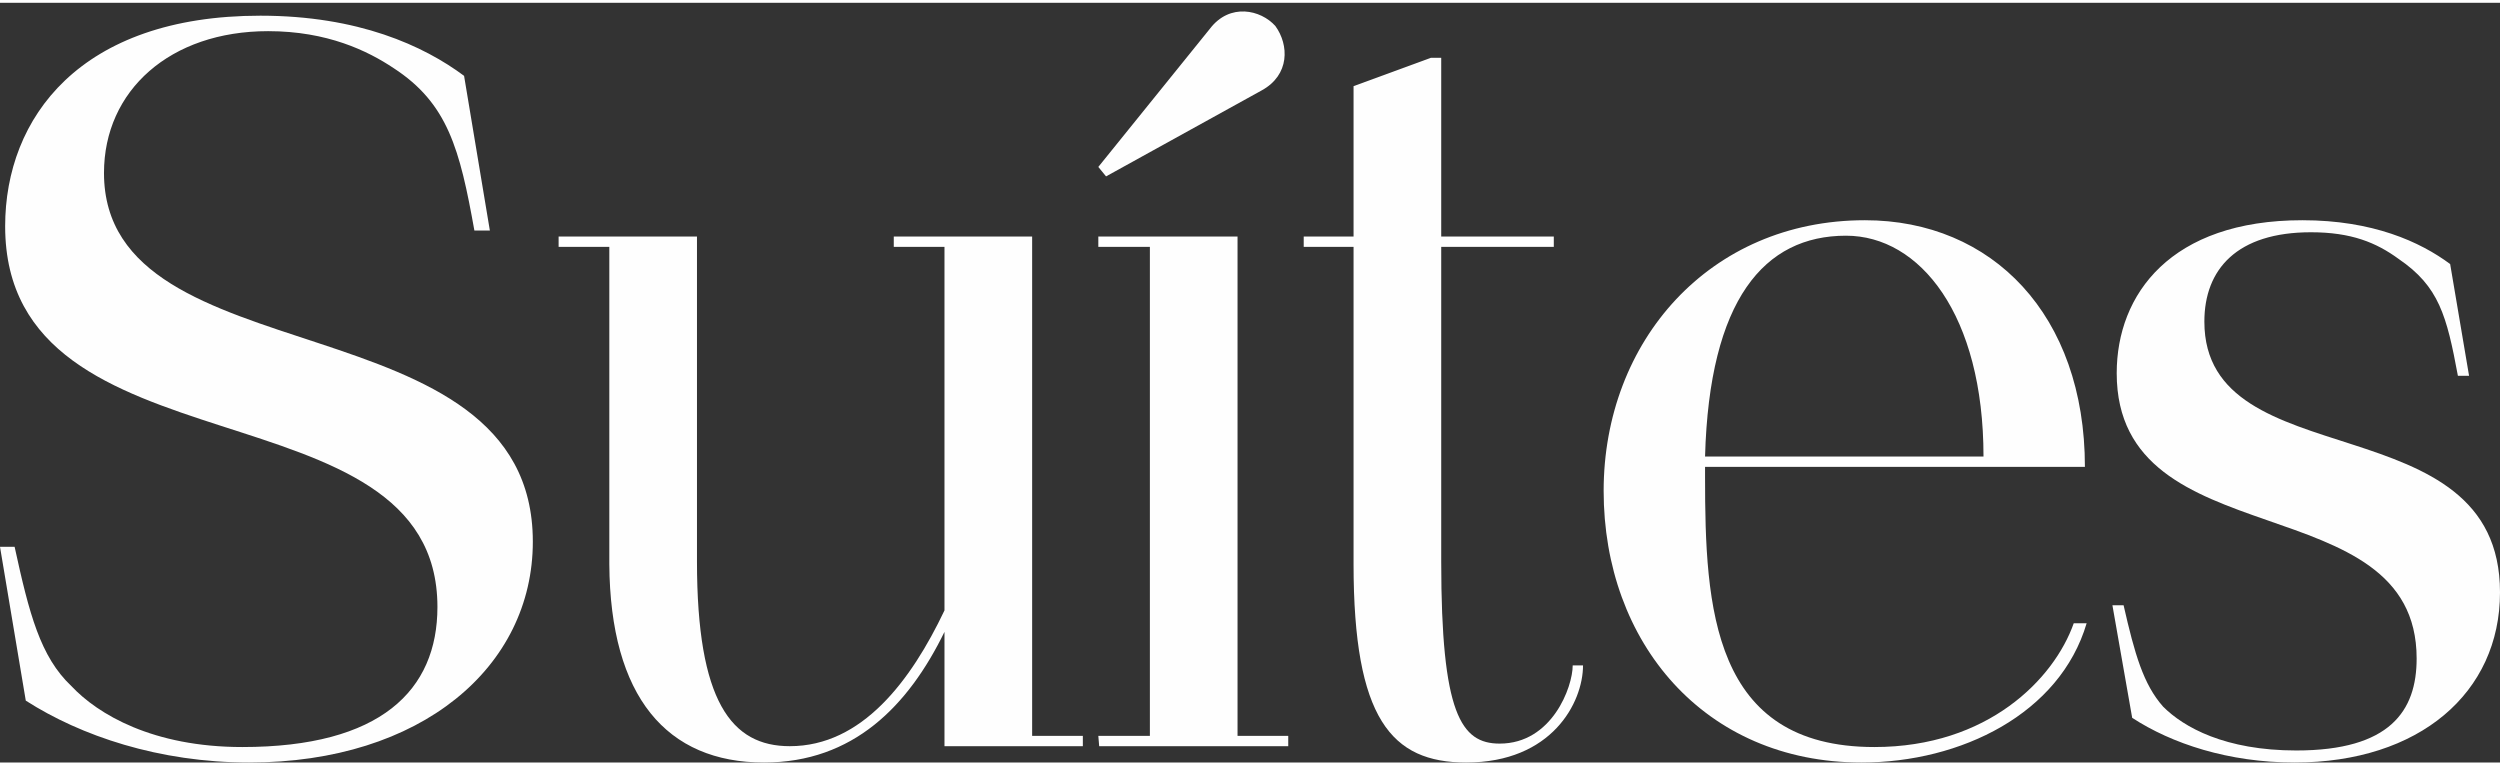 <?xml version="1.0" encoding="UTF-8"?>
<!DOCTYPE svg PUBLIC "-//W3C//DTD SVG 1.1//EN" "http://www.w3.org/Graphics/SVG/1.1/DTD/svg11.dtd">
<!-- Creator: CorelDRAW -->
<svg xmlns="http://www.w3.org/2000/svg" xml:space="preserve" width="245px" height="75px" version="1.1" style="shape-rendering:geometricPrecision; text-rendering:geometricPrecision; image-rendering:optimizeQuality; fill-rule:evenodd; clip-rule:evenodd"
viewBox="0 0 29.09 8.84"
 xmlns:xlink="http://www.w3.org/1999/xlink"
 xmlns:xodm="http://www.corel.com/coreldraw/odm/2003">
 <rect x="0" y="0" width="29.09" height="8.84" fill="#333333" stroke="none"/>
 <defs>
  <style type="text/css">
   <![CDATA[
    .fil0 {fill:#FEFEFE;fill-rule:nonzero}
   ]]>
  </style>
 </defs>
 <g id="Layer_x0020_1">
  <path class="fil0" d="M2.9 8.84c2,0 3.3,-1.11 3.3,-2.57 0,-2.86 -4.99,-1.87 -4.99,-4.29 0,-0.96 0.77,-1.65 1.91,-1.65 0.69,0 1.16,0.23 1.46,0.43 0.63,0.41 0.77,0.94 0.94,1.89l0.18 0 -0.3 -1.8c-0.47,-0.35 -1.23,-0.7 -2.37,-0.7 -2.1,0 -2.97,1.19 -2.97,2.45 0,2.95 5.03,1.77 5.03,4.43 0,0.97 -0.66,1.63 -2.27,1.63 -1.04,0 -1.68,-0.38 -1.99,-0.71 -0.36,-0.34 -0.49,-0.84 -0.66,-1.62l-0.17 0 0.3 1.79c0.64,0.41 1.55,0.72 2.6,0.72z"/>
  <path id="_1" class="fil0" d="M8.11 6.5l0 -3.78 -1.61 0 0 0.12 0.59 0 0 3.69c0.01,1.55 0.67,2.31 1.8,2.31 1.04,0 1.68,-0.66 2.1,-1.52l0 1.33 1.61 0 0 -0.12 -0.59 0 0 -5.81 -1.61 0 0 0.12 0.59 0 0 4.23c-0.39,0.82 -0.96,1.58 -1.8,1.58 -0.68,0 -1.08,-0.52 -1.08,-2.15z"/>
  <path id="_2" class="fil0" d="M12.79 8.65l2.2 0 0 -0.12 -0.59 0 0 -5.81 -1.62 0 0 0.12 0.6 0 0 5.69 -0.6 0 0.01 0.12zm-0.01 -6.74l0.09 0.11 1.81 -1c0.33,-0.18 0.32,-0.53 0.16,-0.75 -0.17,-0.19 -0.53,-0.27 -0.76,0.03l-1.3 1.61z"/>
  <path id="_3" class="fil0" d="M16.77 2.72l0 -2.08 -0.12 0 -0.9 0.33 0 1.75 -0.58 0 0 0.12 0.58 0 0 3.69c0,1.8 0.44,2.31 1.31,2.31 1,0 1.36,-0.7 1.36,-1.13l-0.12 0c0,0.25 -0.24,0.91 -0.85,0.91 -0.45,0 -0.68,-0.35 -0.68,-2.12l0 -3.66 1.31 0 0 -0.12 -1.31 0z"/>
  <path id="_4" class="fil0" d="M21.66 8.84c1.16,0 2.31,-0.57 2.62,-1.62l-0.15 0c-0.23,0.65 -1,1.44 -2.32,1.44 -1.89,0 -1.97,-1.63 -1.97,-3.14l0 -0.12 4.42 0c0,-1.77 -1.08,-2.87 -2.56,-2.87 -1.81,0 -3.04,1.41 -3.04,3.15 0,1.76 1.17,3.16 3,3.16zm-1.82 -3.56c0.05,-1.83 0.69,-2.57 1.64,-2.57 0.86,0 1.6,0.92 1.6,2.57l-3.24 0z"/>
  <path id="_5" class="fil0" d="M26.7 8.84c1.45,0 2.39,-0.81 2.39,-1.98 0,-2.23 -3.44,-1.31 -3.44,-3.15 0,-0.61 0.38,-1.04 1.24,-1.04 0.47,0 0.76,0.12 1.02,0.31 0.47,0.32 0.56,0.66 0.69,1.36l0.13 0 -0.22 -1.3c-0.35,-0.26 -0.9,-0.51 -1.72,-0.51 -1.53,0 -2.16,0.86 -2.16,1.78 0,2.17 3.49,1.28 3.49,3.32 0,0.61 -0.31,1.07 -1.4,1.07 -0.83,0 -1.31,-0.27 -1.55,-0.51 -0.23,-0.26 -0.33,-0.61 -0.46,-1.18l-0.13 0 0.23 1.31c0.46,0.3 1.12,0.52 1.89,0.52z"/>
 </g>
</svg>
